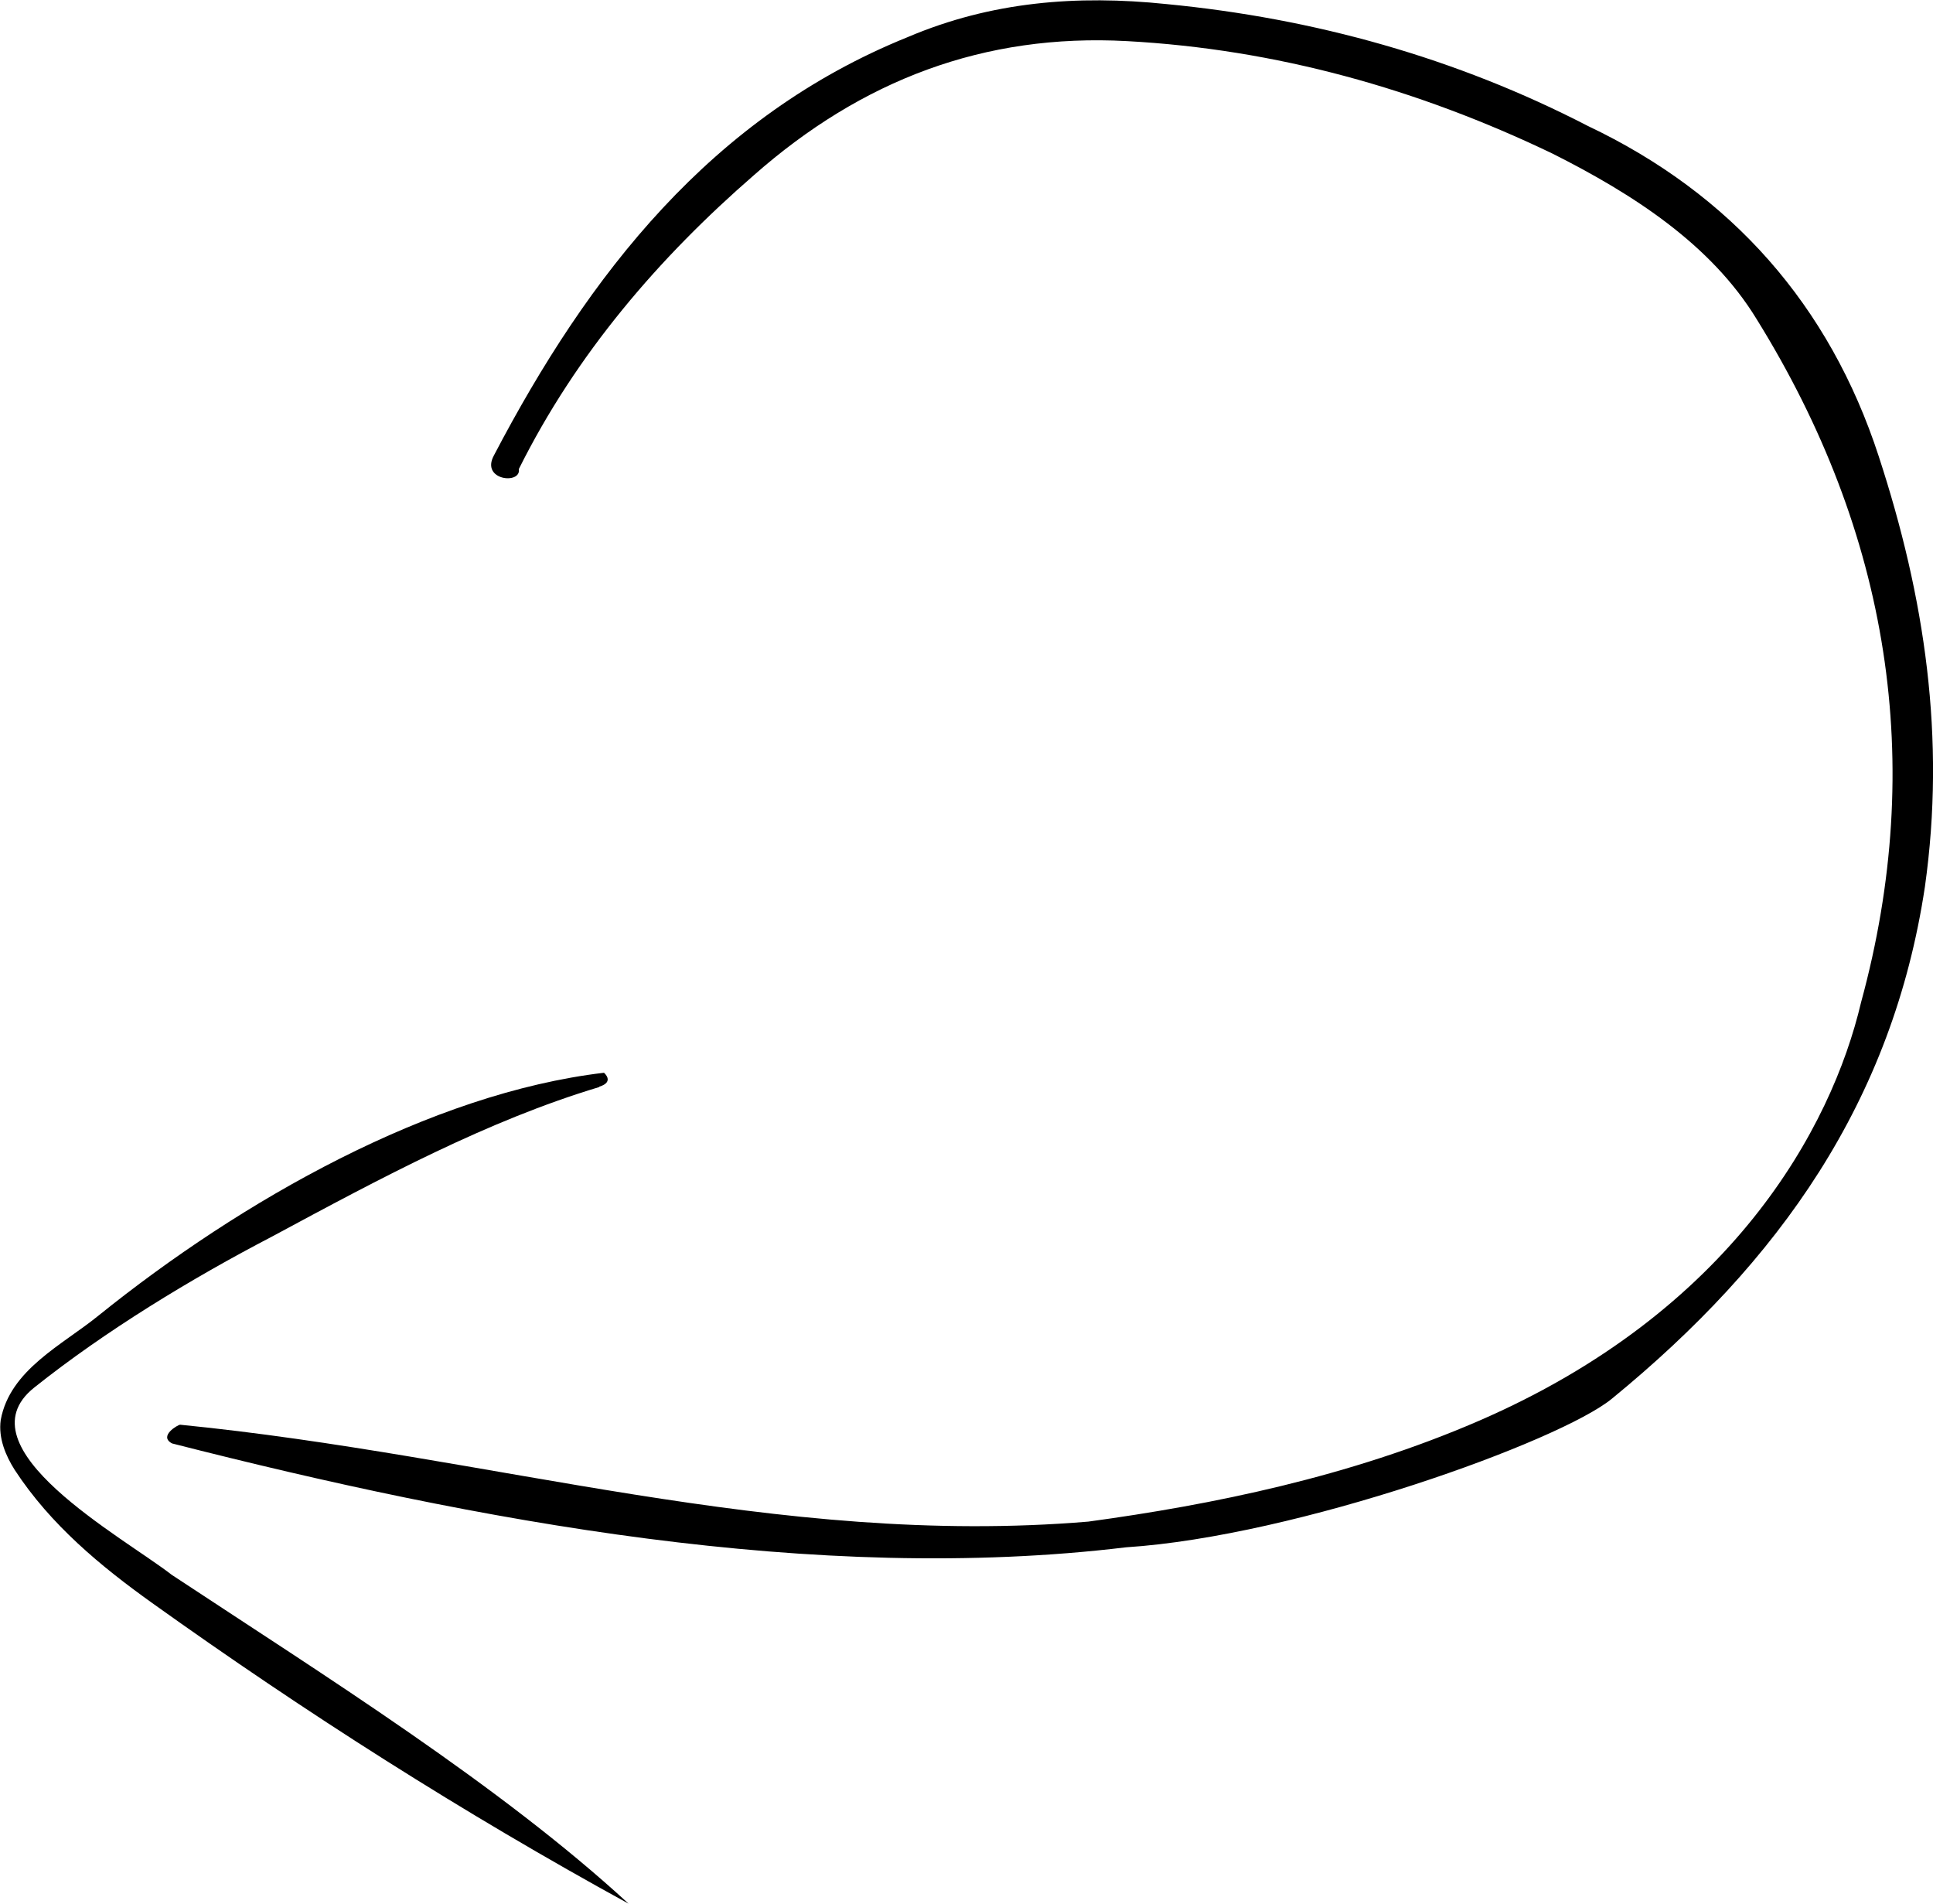 <svg viewBox="0 0 52.68 51.88" xmlns="http://www.w3.org/2000/svg" data-name="Layer 2" id="Layer_2">
  <g data-name="Layer 1" id="Layer_1-2">
    <g>
      <path d="M16.33,29.62c-3.03.91-5.94,2.47-8.91,4.07-2.21,1.15-4.56,2.58-6.49,4.12-2.05,1.64,2.44,4.08,3.75,5.1,4.18,2.76,8.94,5.73,12.45,8.96-4.51-2.47-8.81-5.21-12.98-8.19-1.4-1-2.77-2.13-3.75-3.63-.24-.38-.45-.86-.38-1.36.25-1.37,1.69-2.05,2.66-2.84,3.91-3.15,9.05-6.06,13.78-6.62,0,0,.3.25-.13.38Z"></path>
      <path d="M51.2,12.43c-1.34-4.11-4.01-7.14-7.93-9-3.58-1.85-7.44-2.93-11.49-3.32-2.42-.25-4.76-.07-7.04.9-5.35,2.16-8.7,6.47-11.28,11.4-.37.68.75.8.68.37,1.57-3.15,3.82-5.76,6.41-8.01,2.94-2.59,6.27-3.86,10.16-3.65,4.06.22,7.92,1.3,11.59,3.06,2.21,1.11,4.33,2.48,5.57,4.51,3.62,5.83,4.63,12.1,2.85,18.62-.81,3.44-3.54,8.43-10.43,11.41-3.51,1.52-7.25,2.28-10.63,2.74-8.51.71-16.26-1.8-24.75-2.64-.06,0-.6.31-.22.51,8.31,2.12,17.54,3.85,26,2.83,4.66-.3,11.83-2.89,13.24-4.05,4.57-3.74,7.65-8.1,8.53-13.95.57-4.05,0-7.88-1.26-11.73Z"></path>
    </g>
  </g>
</svg>